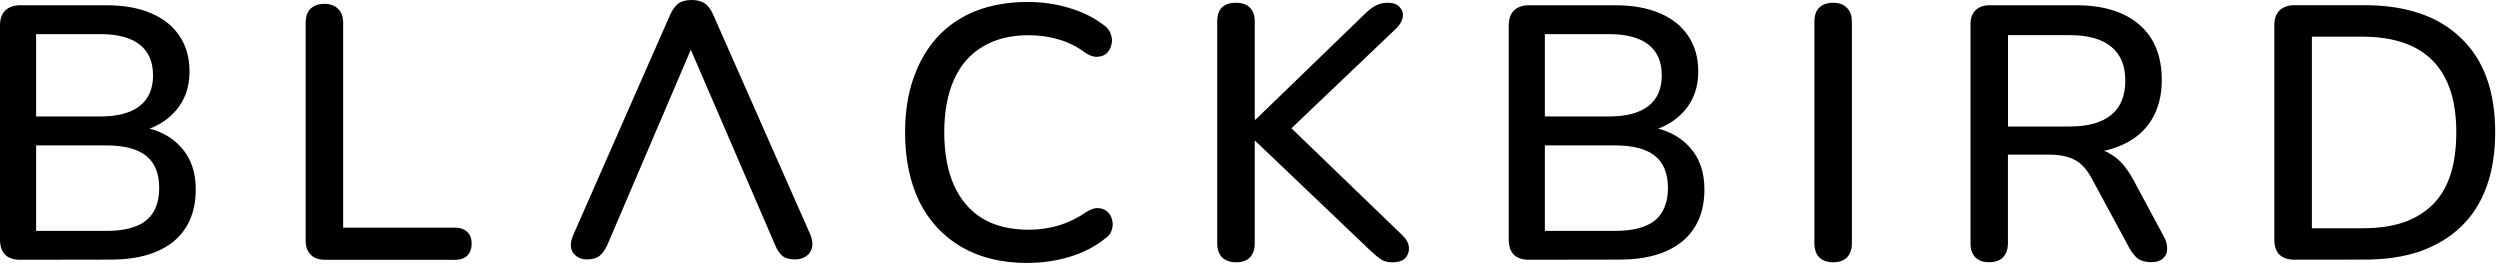 <svg viewBox="0 0 470 50" fill="none" xmlns="http://www.w3.org/2000/svg">
<path d="M193.222 49.441C188.388 49.441 184.242 48.449 180.799 46.452C177.356 44.455 174.711 41.632 172.866 37.968C171.061 34.263 170.152 29.897 170.152 24.87C170.152 21.11 170.676 17.749 171.709 14.76C172.755 11.73 174.243 9.155 176.185 7.02C178.182 4.844 180.592 3.191 183.443 2.062C186.336 0.932 189.6 0.368 193.208 0.368C195.88 0.368 198.428 0.726 200.88 1.456C203.373 2.186 205.521 3.219 207.326 4.582C208.097 5.078 208.593 5.684 208.813 6.414C209.089 7.089 209.13 7.75 208.951 8.383C208.813 9.017 208.524 9.554 208.069 10.009C207.615 10.422 207.023 10.642 206.306 10.684C205.632 10.725 204.888 10.477 204.061 9.94C202.574 8.81 200.921 7.97 199.103 7.433C197.299 6.896 195.398 6.621 193.401 6.621C189.958 6.621 187.066 7.35 184.71 8.797C182.355 10.201 180.565 12.254 179.353 14.967C178.141 17.68 177.521 20.986 177.521 24.87C177.521 28.754 178.127 32.087 179.353 34.841C180.578 37.555 182.355 39.634 184.71 41.081C187.066 42.485 189.958 43.188 193.401 43.188C195.384 43.188 197.285 42.912 199.103 42.375C200.963 41.783 202.698 40.929 204.323 39.8C205.136 39.304 205.866 39.07 206.499 39.125C207.174 39.166 207.739 39.4 208.193 39.8C208.648 40.213 208.937 40.722 209.075 41.356C209.254 41.948 209.226 42.582 209.006 43.257C208.827 43.89 208.4 44.427 207.711 44.882C205.852 46.369 203.662 47.513 201.128 48.27C198.594 49.041 195.949 49.427 193.195 49.427L193.222 49.441ZM232.365 49.303C231.236 49.303 230.354 48.986 229.721 48.353C229.128 47.719 228.839 46.838 228.839 45.708V4.045C228.839 2.874 229.128 1.993 229.721 1.401C230.354 0.808 231.236 0.519 232.365 0.519C233.494 0.519 234.362 0.808 234.941 1.401C235.574 1.993 235.891 2.874 235.891 4.045V22.501H236.029L256.867 2.351C257.542 1.717 258.176 1.263 258.768 0.987C259.401 0.671 260.104 0.519 260.875 0.519C261.922 0.519 262.666 0.795 263.12 1.332C263.616 1.828 263.823 2.433 263.726 3.163C263.63 3.893 263.244 4.582 262.569 5.271L242.791 24.118L263.588 44.166C264.401 44.937 264.828 45.722 264.883 46.535C264.924 47.347 264.676 48.022 264.139 48.573C263.602 49.069 262.831 49.317 261.825 49.317C260.916 49.317 260.2 49.138 259.649 48.78C259.112 48.422 258.479 47.898 257.749 47.223L236.029 26.523H235.891V45.722C235.891 46.851 235.602 47.733 235.009 48.367C234.417 49 233.536 49.317 232.365 49.317V49.303ZM287.443 48.835C286.217 48.835 285.267 48.518 284.592 47.884C283.959 47.209 283.642 46.259 283.642 45.033V4.789C283.642 3.563 283.959 2.64 284.592 2.007C285.267 1.332 286.217 0.987 287.443 0.987H303.599C306.904 0.987 309.7 1.483 312.014 2.475C314.369 3.466 316.146 4.899 317.372 6.744C318.639 8.604 319.273 10.835 319.273 13.466C319.273 16.358 318.419 18.81 316.697 20.793C315.395 22.303 313.747 23.427 311.745 24.184C314.137 24.814 316.084 25.947 317.579 27.583C319.479 29.621 320.43 32.293 320.43 35.585C320.43 39.841 319.025 43.119 316.229 45.419C313.419 47.678 309.494 48.807 304.425 48.807L287.443 48.835ZM290.432 43.408H303.599C306.987 43.408 309.508 42.747 311.133 41.439C312.758 40.075 313.571 38.05 313.571 35.337C313.571 32.624 312.758 30.613 311.133 29.305C309.508 27.996 307.001 27.335 303.599 27.335H290.432V43.422V43.408ZM290.432 21.895H302.511C305.761 21.895 308.227 21.234 309.907 19.925C311.587 18.617 312.414 16.689 312.414 14.154C312.414 11.62 311.574 9.692 309.907 8.383C308.227 7.075 305.761 6.414 302.511 6.414H290.432V21.881V21.895ZM344.629 49.303C343.499 49.303 342.618 48.986 341.984 48.353C341.392 47.719 341.103 46.838 341.103 45.708V4.114C341.103 2.943 341.392 2.062 341.984 1.469C342.618 0.836 343.499 0.519 344.629 0.519C345.758 0.519 346.626 0.836 347.204 1.469C347.838 2.062 348.155 2.943 348.155 4.114V45.708C348.155 46.838 347.865 47.719 347.273 48.353C346.681 48.986 345.799 49.303 344.629 49.303ZM373.979 49.303C372.85 49.303 371.968 48.986 371.335 48.353C370.742 47.719 370.453 46.838 370.453 45.708V4.582C370.453 3.411 370.77 2.53 371.403 1.938C372.037 1.304 372.918 0.987 374.048 0.987H390.272C395.424 0.987 399.404 2.213 402.214 4.651C405.023 7.089 406.414 10.56 406.414 15.036C406.414 17.928 405.781 20.421 404.514 22.501C403.247 24.581 401.387 26.164 398.949 27.252C397.896 27.731 396.746 28.103 395.5 28.369C395.5 28.369 396.002 28.382 397.31 29.291C398.66 30.2 399.886 31.646 400.974 33.629L406.814 44.483C407.268 45.295 407.475 46.094 407.42 46.851C407.42 47.581 407.144 48.16 406.607 48.614C406.111 49.069 405.381 49.289 404.431 49.289C403.481 49.289 402.627 49.083 401.993 48.683C401.401 48.229 400.864 47.581 400.368 46.714L393.247 33.547C392.297 31.784 391.209 30.613 389.983 30.021C388.757 29.387 387.16 29.07 385.163 29.07H377.491V45.694C377.491 46.824 377.202 47.705 376.61 48.339C376.017 48.972 375.136 49.289 373.965 49.289L373.979 49.303ZM377.505 23.782H389.102C392.545 23.782 395.148 23.052 396.911 21.605C398.674 20.159 399.555 18.011 399.555 15.16C399.555 12.309 398.674 10.229 396.911 8.783C395.148 7.337 392.545 6.607 389.102 6.607H377.505V23.782ZM431.371 48.821C430.145 48.821 429.195 48.504 428.52 47.871C427.887 47.196 427.57 46.245 427.57 45.02V4.775C427.57 3.549 427.887 2.626 428.52 1.993C429.195 1.318 430.145 0.974 431.371 0.974H444.469C452.334 0.974 458.408 3.026 462.65 7.144C466.947 11.221 469.095 17.116 469.095 24.856C469.095 28.699 468.558 32.114 467.47 35.103C466.382 38.092 464.784 40.599 462.65 42.637C460.57 44.634 458.008 46.163 454.978 47.251C451.948 48.298 448.436 48.807 444.455 48.807L431.371 48.821ZM434.635 42.912H444.07C447.059 42.912 449.634 42.554 451.81 41.824C454.028 41.053 455.887 39.924 457.375 38.436C458.862 36.949 459.978 35.062 460.694 32.803C461.424 30.544 461.782 27.9 461.782 24.87C461.782 18.851 460.294 14.347 457.306 11.372C454.372 8.383 449.951 6.896 444.07 6.896H434.635V42.926V42.912Z" fill="black"/>
<path d="M3.801 48.836C2.576 48.836 1.625 48.519 0.95 47.885C0.317 47.21 0 46.26 0 45.034V4.789C0 3.564 0.317 2.641 0.95 2.007C1.625 1.332 2.576 0.988 3.801 0.988H19.957C23.263 0.988 26.058 1.484 28.372 2.476C30.728 3.467 32.518 4.9 33.73 6.745C34.997 8.605 35.631 10.836 35.631 13.466C35.631 16.359 34.777 18.81 33.055 20.794C31.754 22.303 30.106 23.427 28.113 24.183C30.506 24.813 32.455 25.947 33.95 27.584C35.851 29.622 36.801 32.294 36.801 35.586C36.801 39.842 35.397 43.12 32.601 45.42C29.791 47.679 25.866 48.808 20.797 48.808L3.801 48.836ZM6.79 43.409H19.957C23.345 43.409 25.866 42.748 27.491 41.439C29.116 40.076 29.929 38.051 29.929 35.338C29.929 32.625 29.116 30.614 27.491 29.305C25.866 27.997 23.345 27.336 19.957 27.336H6.79V43.423V43.409ZM6.79 21.895H18.869C22.119 21.895 24.599 21.234 26.265 19.926C27.945 18.618 28.772 16.689 28.772 14.155C28.772 11.621 27.932 9.693 26.265 8.384C24.585 7.076 22.119 6.415 18.869 6.415H6.79V21.882V21.895ZM61.056 48.836C59.926 48.836 59.045 48.519 58.411 47.885C57.778 47.252 57.461 46.37 57.461 45.241V4.321C57.461 3.15 57.75 2.269 58.342 1.677C58.976 1.043 59.858 0.726 60.987 0.726C62.116 0.726 62.984 1.043 63.562 1.677C64.196 2.269 64.513 3.15 64.513 4.321V42.803H85.544C86.536 42.803 87.307 43.078 87.858 43.616C88.395 44.111 88.671 44.841 88.671 45.792C88.671 46.742 88.395 47.486 87.858 48.037C87.321 48.574 86.55 48.849 85.544 48.849L61.056 48.836Z" fill="black"/>
<path d="M130.058 0C131.05 0 131.89 0.22 132.565 0.675C133.198 1.171 133.722 1.901 134.121 2.851L152.37 44.17C152.729 45.12 152.825 45.933 152.646 46.608C152.467 47.283 152.109 47.806 151.558 48.164C150.966 48.577 150.263 48.77 149.451 48.77C148.404 48.77 147.619 48.55 147.082 48.095C146.544 47.641 146.09 46.966 145.718 46.057L129.871 9.35L114.15 46.126C113.737 46.98 113.269 47.641 112.718 48.095C112.126 48.55 111.341 48.77 110.349 48.77C109.536 48.77 108.875 48.564 108.379 48.164C107.842 47.806 107.498 47.283 107.36 46.608C107.223 45.933 107.36 45.12 107.773 44.17L125.954 2.851C126.367 1.901 126.877 1.171 127.51 0.675C128.144 0.22 128.984 0 130.017 0H130.058Z" fill="black"/>
</svg>
